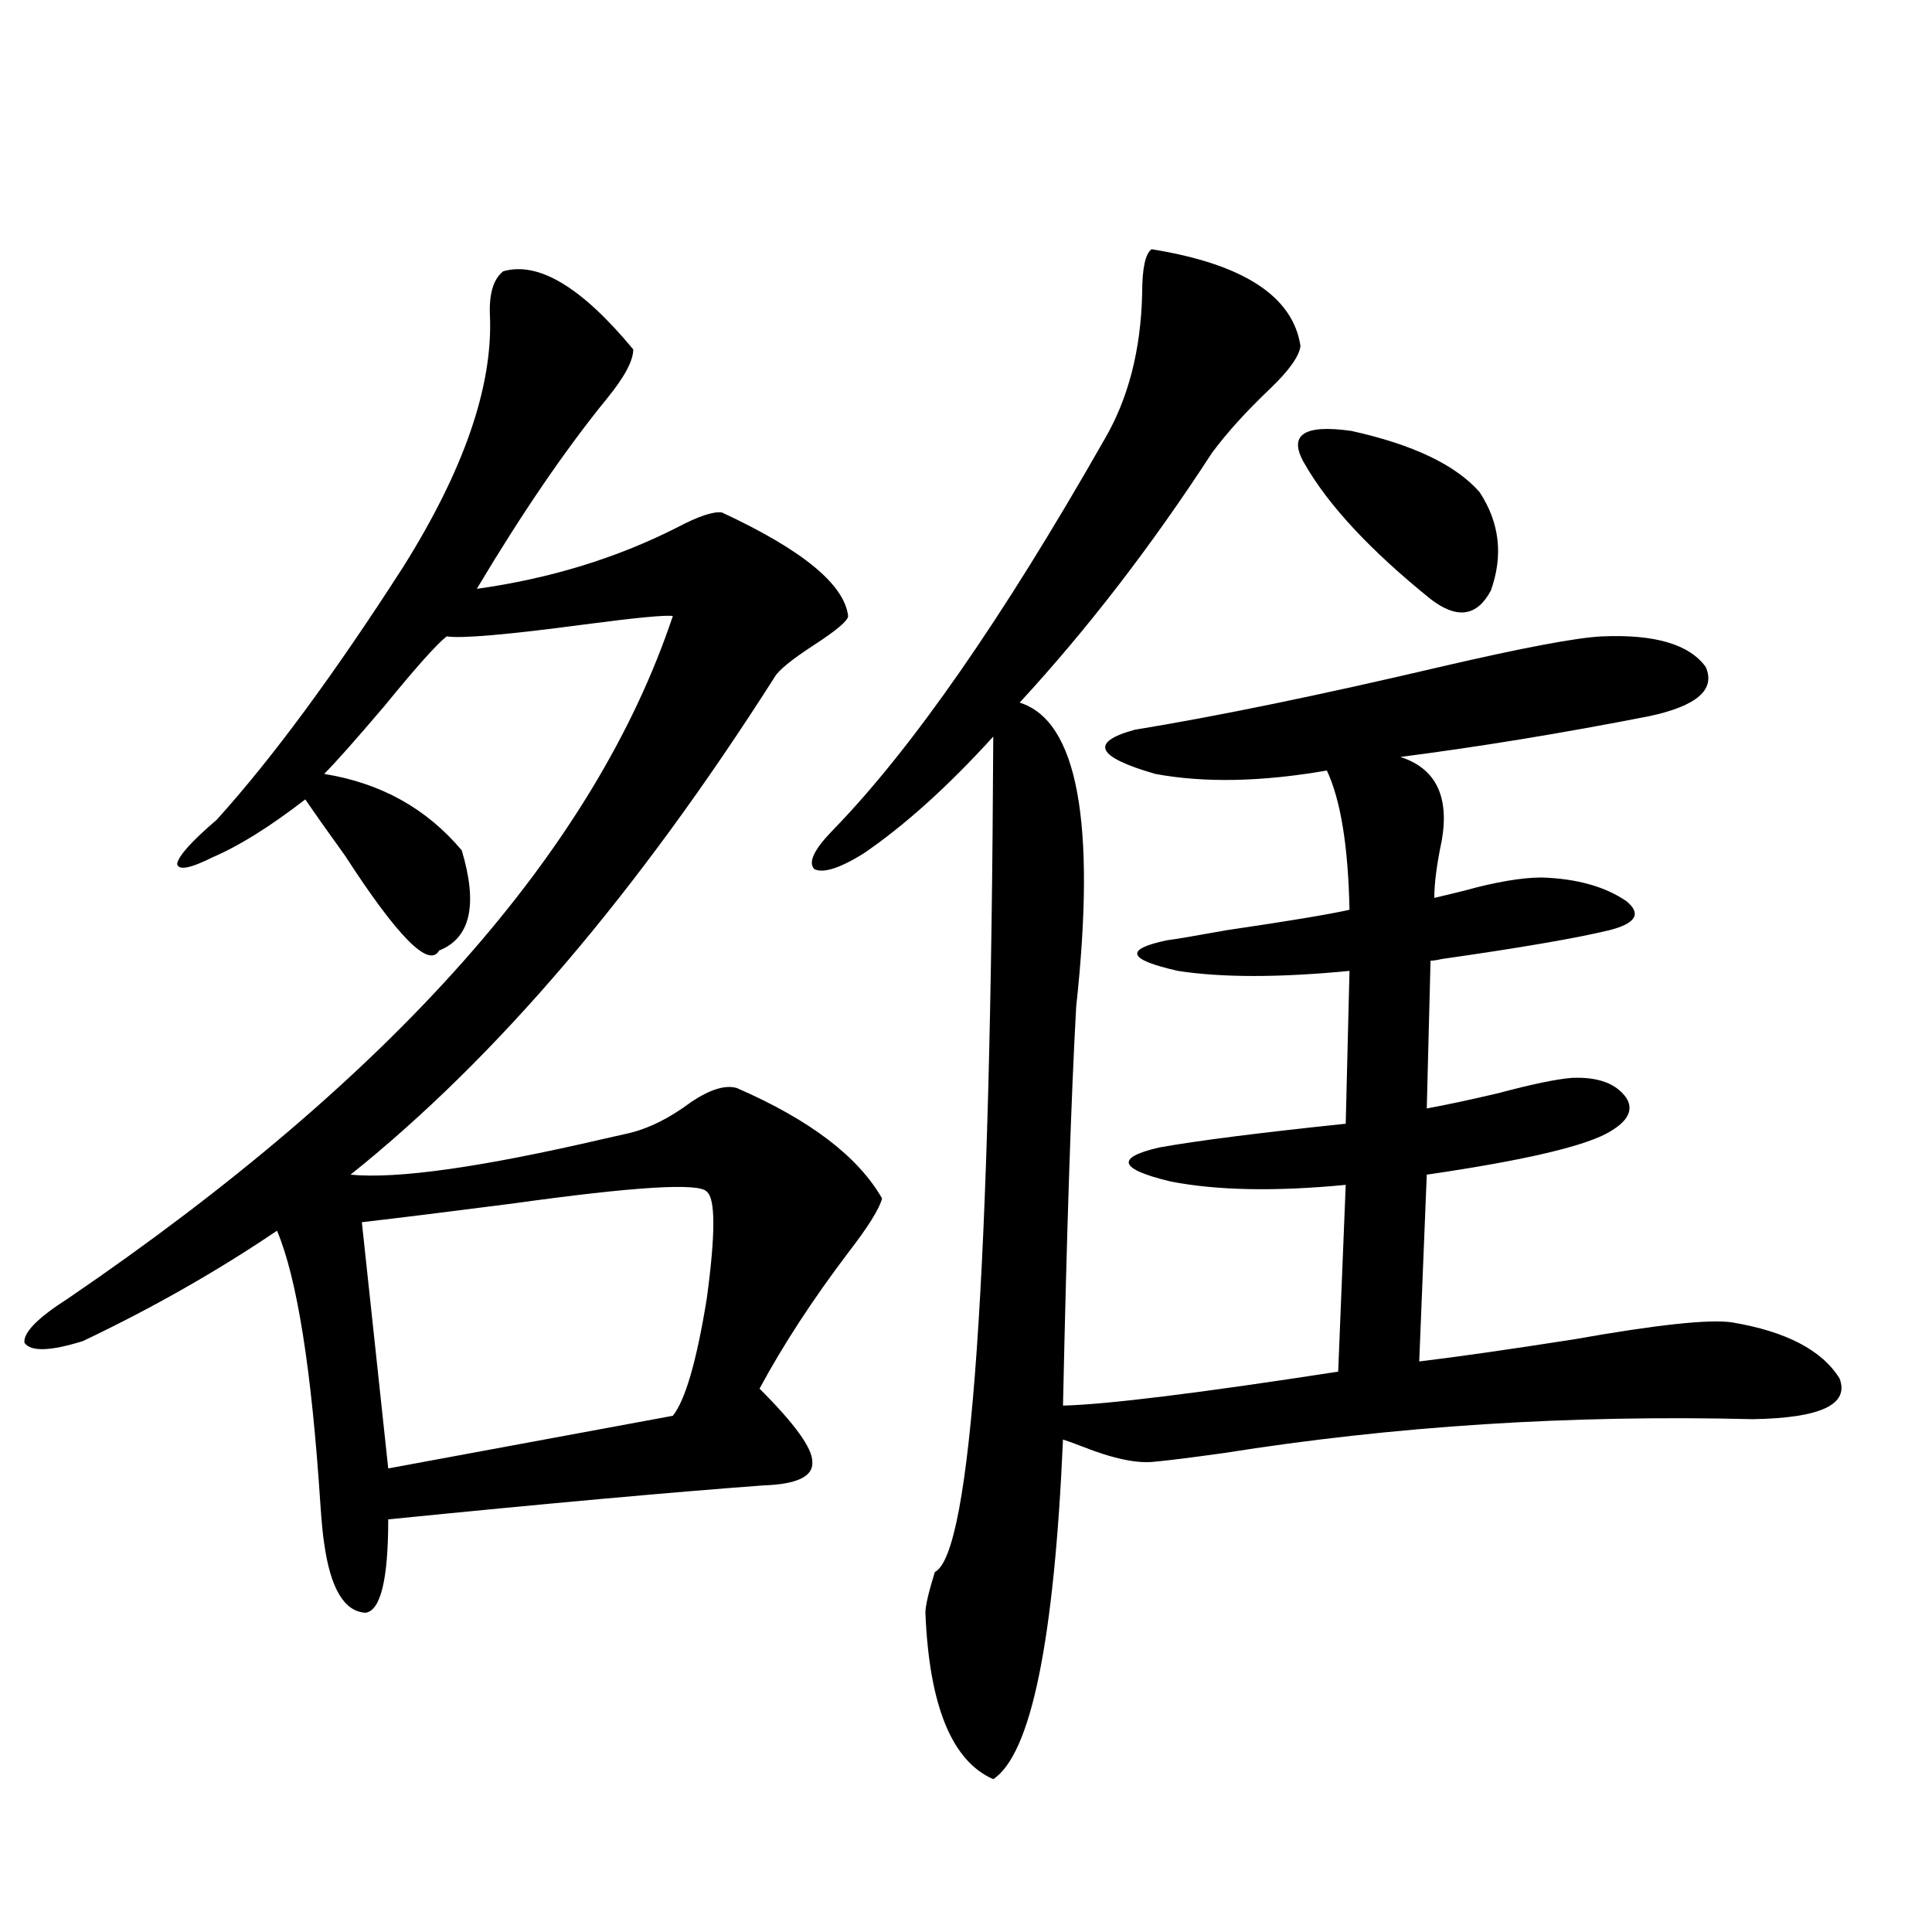 <?xml version="1.0" encoding="utf-8"?>
<!-- Generator: Adobe Illustrator 16.0.0, SVG Export Plug-In . SVG Version: 6.00 Build 0)  -->
<!DOCTYPE svg PUBLIC "-//W3C//DTD SVG 1.1//EN" "http://www.w3.org/Graphics/SVG/1.1/DTD/svg11.dtd">
<svg version="1.1" id="图层_1" xmlns="http://www.w3.org/2000/svg" xmlns:xlink="http://www.w3.org/1999/xlink" x="0px" y="0px"
	 width="1000px" height="1000px" viewBox="0 0 1000 1000" enable-background="new 0 0 1000 1000" xml:space="preserve">
<path d="M260.457,140.426c18.201-5.273,40.64,8.212,67.315,40.43c0,5.864-4.558,14.365-13.658,25.488
	c-21.463,26.367-43.901,59.189-67.315,98.438c37.713-5.273,72.193-15.82,103.412-31.641c11.052-5.85,18.856-8.487,23.414-7.91
	c41.615,19.336,63.413,37.216,65.364,53.613c0,2.348-5.854,7.333-17.561,14.941c-11.707,7.622-18.536,13.184-20.487,16.699
	c-70.897,111.333-144.066,197.177-219.506,257.52c24.054,2.348,67.635-3.804,130.728-18.457c5.198-1.167,9.101-2.046,11.707-2.637
	c11.052-2.334,22.438-7.91,34.146-16.699c9.756-6.441,17.561-8.789,23.414-7.031c37.713,16.411,62.758,35.458,75.12,57.129
	c-1.311,5.273-7.164,14.653-17.561,28.125c-18.216,24.033-33.505,47.461-45.853,70.313c18.201,18.169,27.316,30.762,27.316,37.793
	c0.641,7.622-7.805,11.728-25.365,12.305c-47.483,3.516-112.192,9.38-194.141,17.578c0,31.064-3.902,47.159-11.707,48.34
	c-11.067-0.591-18.216-12.593-21.463-36.035c-0.656-4.092-1.311-10.835-1.951-20.215c-4.558-69.722-12.042-116.895-22.438-141.504
	c-31.219,21.094-64.724,40.141-100.485,57.129c-16.92,5.273-26.997,5.576-30.243,0.879c-0.656-5.273,6.829-12.881,22.438-22.852
	C203.538,557.33,307.926,439.556,348.26,318.844c-3.902-0.577-19.191,0.879-45.853,4.395c-39.679,5.273-63.413,7.333-71.217,6.152
	c-5.213,4.106-15.945,16.123-32.194,36.035c-14.969,17.578-25.365,29.306-31.219,35.156c29.268,4.697,53.001,17.88,71.217,39.551
	c8.445,28.125,4.543,45.415-11.707,51.855c-5.213,9.38-21.463-7.031-48.779-49.219c-8.46-11.714-15.29-21.382-20.487-29.004
	c-18.216,14.063-34.146,24.033-47.804,29.883c-11.707,5.864-17.896,7.031-18.536,3.516c0.64-4.092,7.469-11.714,20.487-22.852
	c28.612-31.641,60.806-75.284,96.583-130.957c31.218-49.795,46.172-92.862,44.876-129.199
	C252.973,152.442,255.244,144.532,260.457,140.426z M365.82,616.793c-3.902-4.683-37.407-2.637-100.485,6.152
	c-31.874,4.106-57.895,7.333-78.046,9.668l13.658,127.441l147.313-27.246c6.494-8.198,12.348-28.413,17.561-60.645
	C370.363,638.766,370.363,620.309,365.82,616.793z M596.059,129c47.469,7.622,73.169,24.321,77.071,50.098
	c-0.655,5.273-5.854,12.607-15.609,21.973c-12.362,11.728-22.438,22.852-30.243,33.398c-31.219,48.052-64.389,91.118-99.51,129.199
	c29.908,9.38,39.664,61.826,29.268,157.324c-2.606,46.884-4.878,115.727-6.829,206.543c22.759-0.577,70.242-6.441,142.436-17.578
	l3.902-96.68c-36.432,3.516-66.675,2.939-90.729-1.758c-26.676-6.441-28.627-12.305-5.854-17.578
	c19.512-3.516,51.706-7.608,96.583-12.305l1.951-79.102c-36.432,3.516-66.02,3.516-88.778,0c-26.021-5.85-27.972-11.124-5.854-15.82
	c4.543-0.577,14.954-2.334,31.219-5.273c31.859-4.683,53.002-8.198,63.413-10.547c-0.655-32.808-4.558-56.827-11.707-72.07
	c-33.825,5.864-63.413,6.455-88.778,1.758c-30.578-8.789-34.146-16.397-10.731-22.852c42.926-7.031,95.607-17.866,158.045-32.52
	c42.926-9.956,70.883-15.23,83.9-15.82c27.316-1.167,45.197,4.106,53.657,15.82c5.198,11.728-4.558,20.215-29.268,25.488
	c-44.877,8.789-87.803,15.82-128.777,21.094c18.201,5.864,25.365,20.215,21.463,43.066c-2.606,12.305-3.902,22.275-3.902,29.883
	c2.592-0.577,7.47-1.758,14.634-3.516c16.905-4.683,30.563-7.031,40.975-7.031c18.201,0.591,32.835,4.697,43.901,12.305
	c7.805,6.455,4.878,11.426-8.78,14.941c-16.92,4.106-45.853,9.091-86.827,14.941c-2.606,0.591-4.558,0.879-5.854,0.879
	l-1.951,76.465c9.756-1.758,22.104-4.395,37.072-7.91c17.561-4.683,30.243-7.32,38.048-7.91
	c13.658-0.577,23.079,2.939,28.292,10.547c3.902,6.455,0.32,12.607-10.731,18.457c-13.658,7.031-44.557,14.063-92.681,21.094
	l-3.902,96.68c19.512-2.334,46.173-6.152,79.998-11.426c42.926-7.608,70.242-10.547,81.949-8.789
	c27.957,4.697,46.493,14.365,55.608,29.004c5.198,13.486-9.756,20.517-44.877,21.094c-94.312-2.334-185.696,3.516-274.14,17.578
	c-16.92,2.348-28.627,3.818-35.121,4.395c-9.115,1.181-21.798-1.456-38.048-7.91c-4.558-1.758-7.805-2.925-9.756-3.516
	C545.648,849.401,533.621,908,514.109,920.895c-21.463-9.379-33.17-38.095-35.121-86.133c0-3.516,1.616-10.547,4.878-21.094
	c18.856-9.366,28.933-153.506,30.243-432.422c-23.414,25.791-45.853,46.005-67.315,60.645c-12.362,7.622-20.822,10.259-25.365,7.91
	c-3.262-3.516,0-10.245,9.756-20.215c40.975-42.188,87.803-109.561,140.484-202.148c12.348-21.094,18.856-46.28,19.512-75.586
	C591.181,138.97,592.797,131.349,596.059,129z M675.081,239.742c-8.46-14.639-0.335-20.215,24.39-16.699
	c31.859,7.031,53.978,17.578,66.34,31.641c10.396,15.82,12.348,32.822,5.854,50.977c-7.164,13.486-17.561,14.941-31.219,4.395
	C709.227,284.869,687.429,261.427,675.081,239.742z"/>
</svg>
